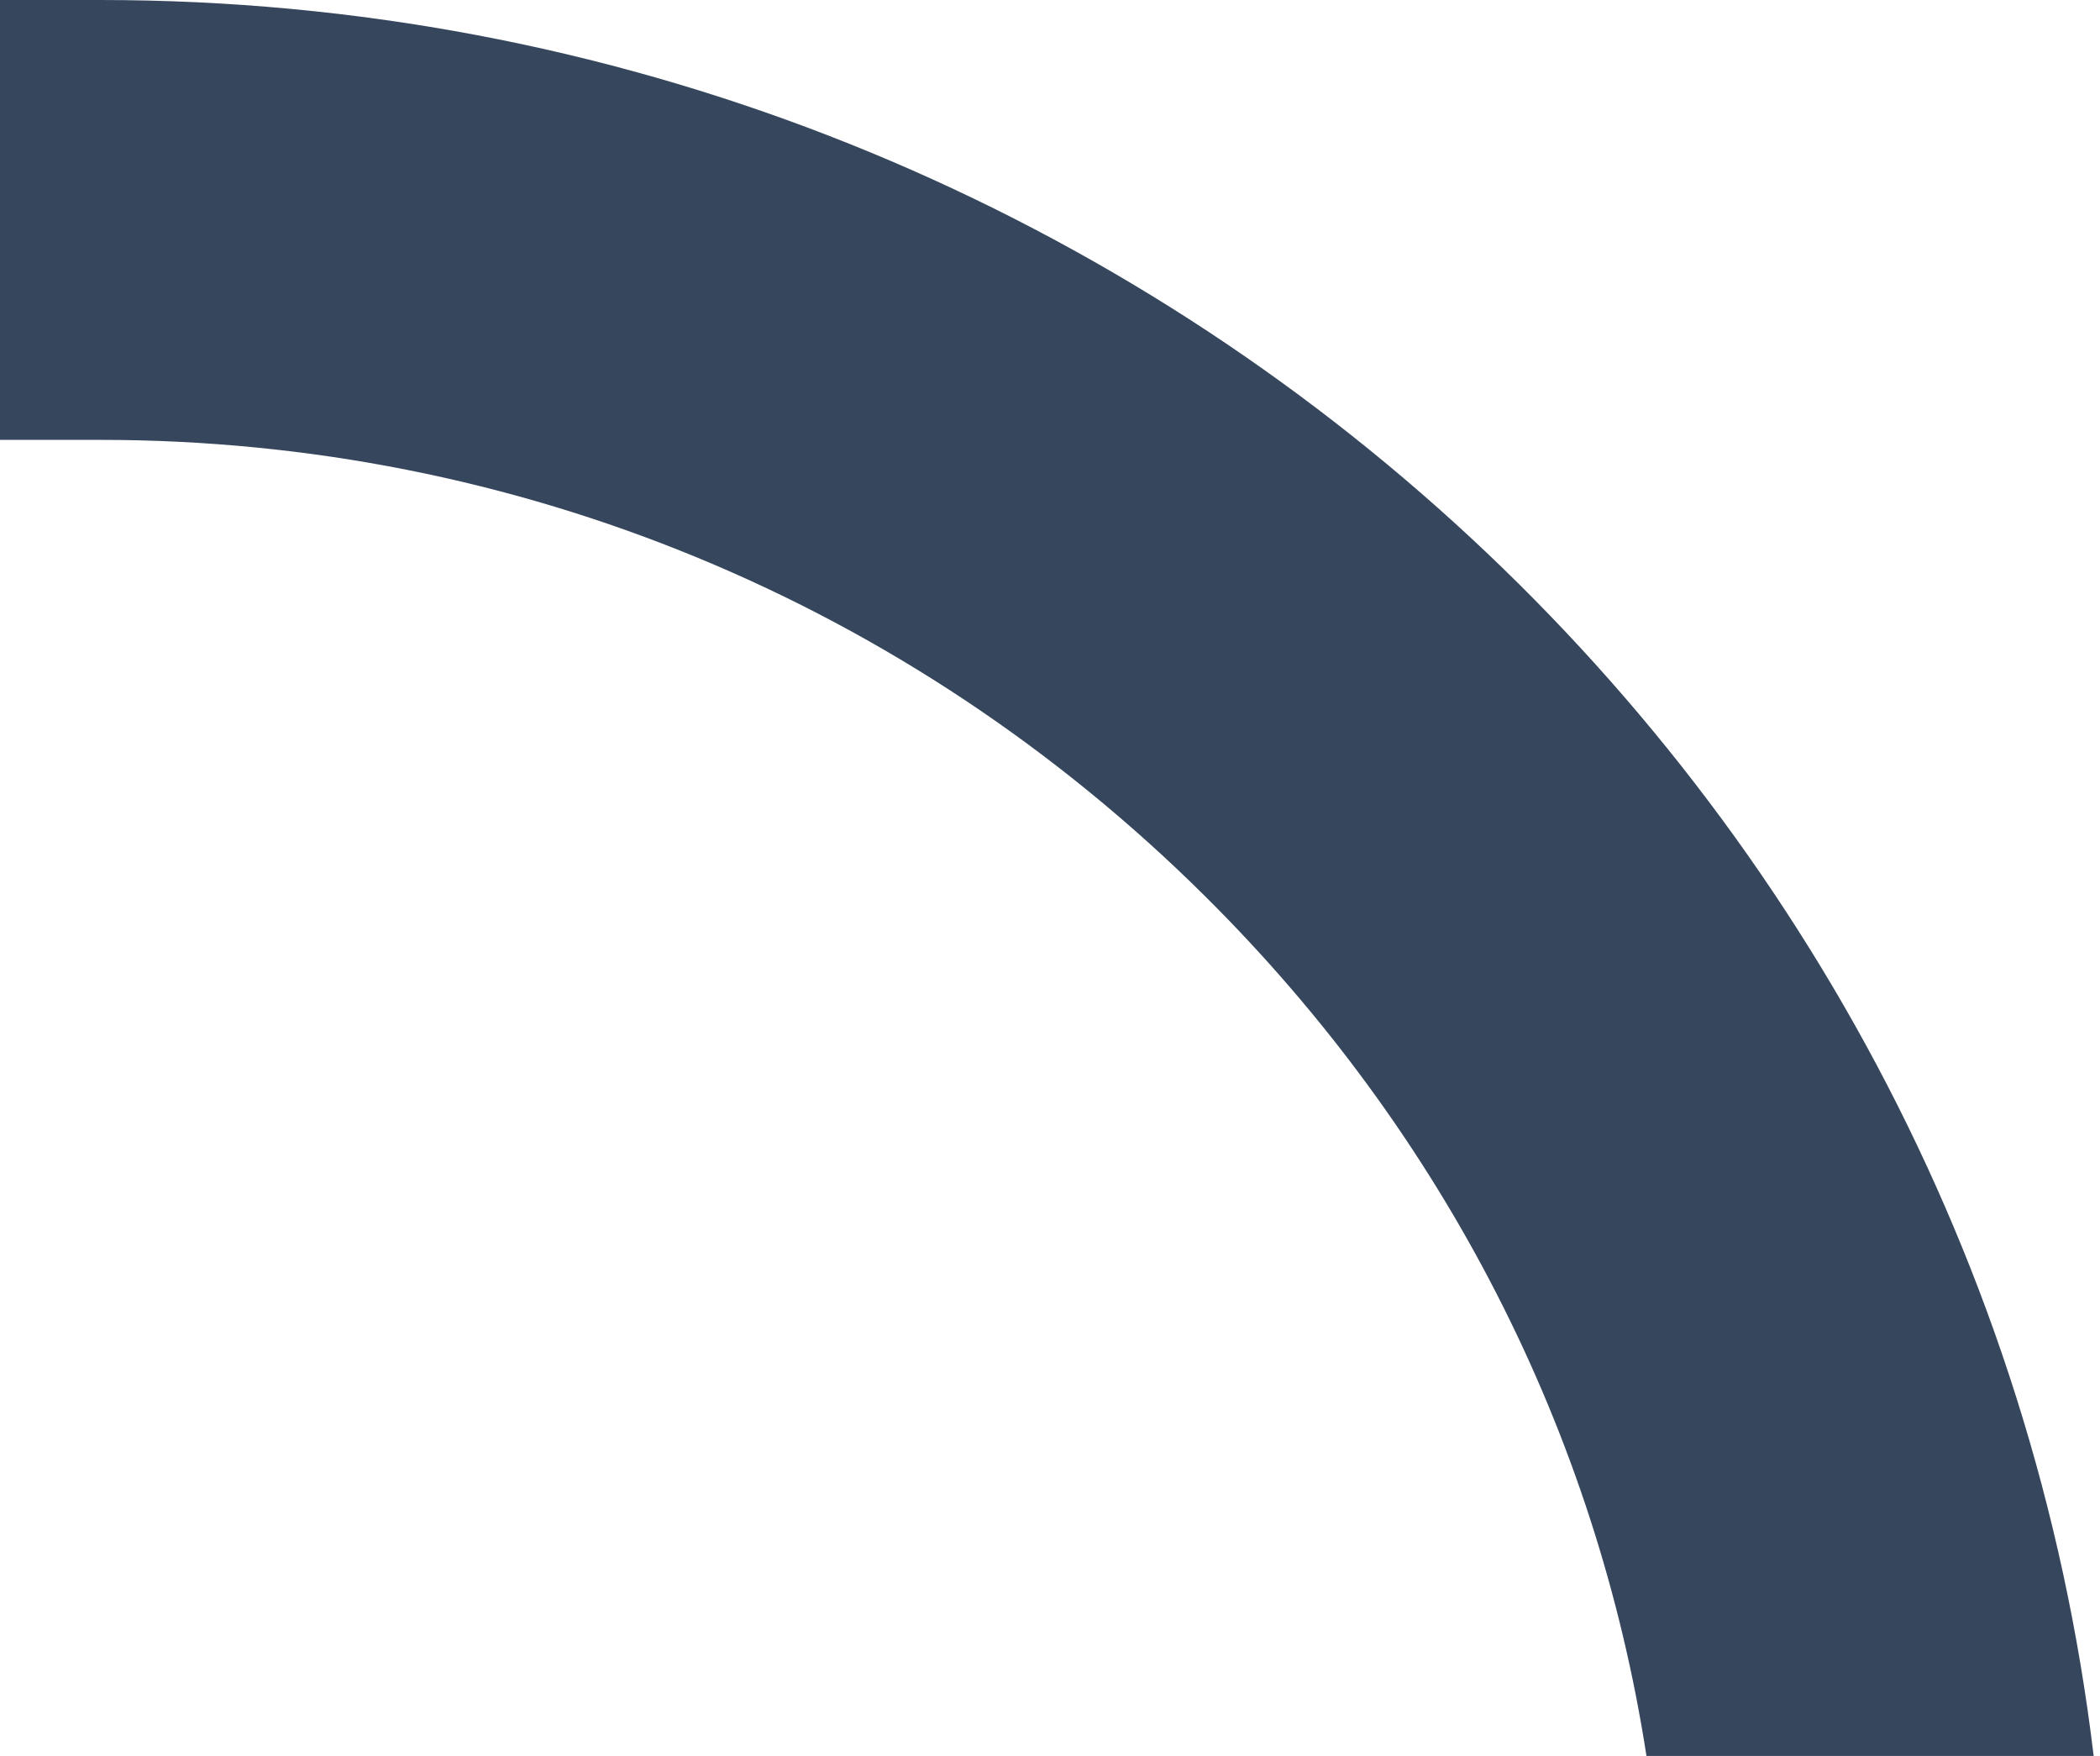 <svg width="189" height="158" viewBox="0 0 189 158" xmlns="http://www.w3.org/2000/svg">
    <path d="M0 39.58h9.041c37.426 0 72.73 14.58 99.407 41.052 21.516 21.352 35.23 48.27 39.734 77.368h40.248C177.792 69.139 101.406 0 9.04 0H0v39.58z" fill="#36475D" fill-rule="evenodd"/>
</svg>
